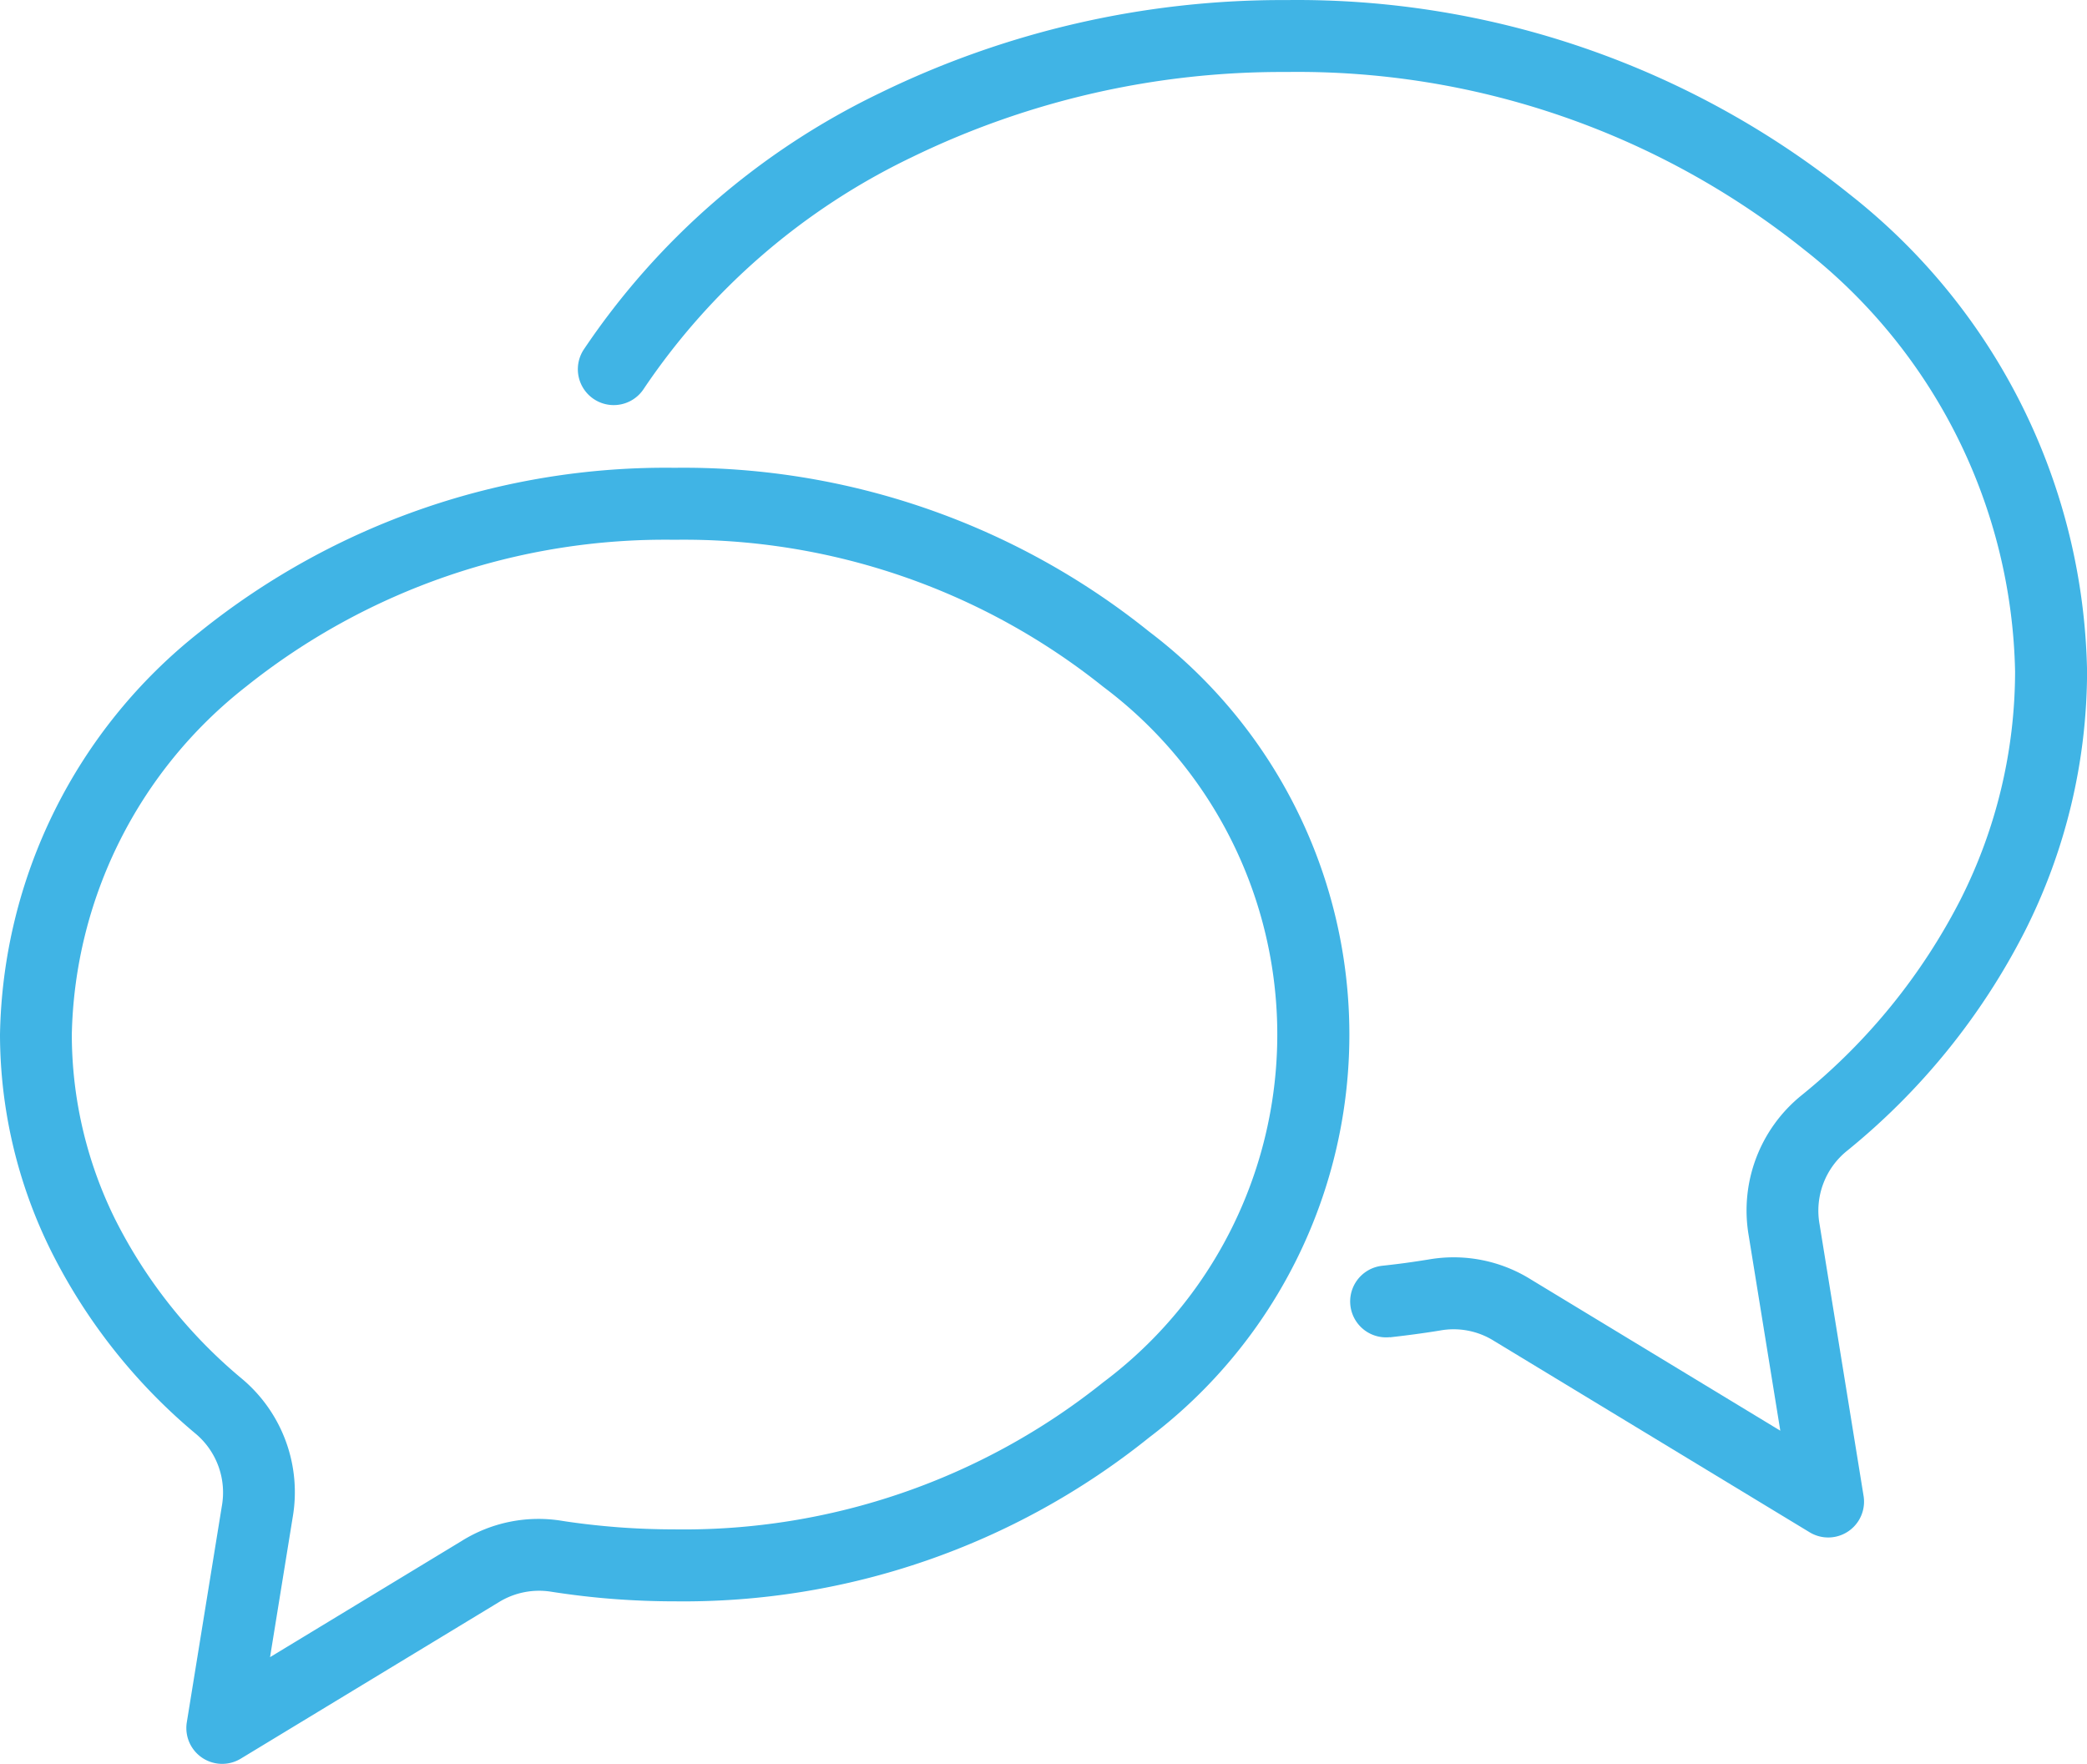 <svg xmlns="http://www.w3.org/2000/svg" xmlns:xlink="http://www.w3.org/1999/xlink" width="60.535" height="51.159" viewBox="0 0 60.535 51.159">
  <defs>
    <clipPath id="clip-path">
      <rect id="Rectangle_1157" data-name="Rectangle 1157" width="60.535" height="51.159" transform="translate(0 0)" fill="#40b4e5"/>
    </clipPath>
  </defs>
  <g id="Group_1492" data-name="Group 1492" transform="translate(0 0.002)">
    <g id="Group_1491" data-name="Group 1491" transform="translate(0 -0.002)" clip-path="url(#clip-path)">
      <path id="Path_2613" data-name="Path 2613" d="M19.57,295.34a21.558,21.558,0,0,1,13.764,4.754,14.662,14.662,0,0,1,0,23.37,21.558,21.558,0,0,1-13.764,4.754q-.889,0-1.79-.069-.864-.066-1.775-.207a2.225,2.225,0,0,0-1.545.306l-7.478,4.534a1.039,1.039,0,0,1-1.564-1.052h0l1.016-6.27a2.227,2.227,0,0,0-.78-2.121,16.549,16.549,0,0,1-4.178-5.294A14.158,14.158,0,0,1,0,311.778a15.206,15.206,0,0,1,5.805-11.685A21.558,21.558,0,0,1,19.57,295.34M32,301.692a19.468,19.468,0,0,0-12.435-4.264,19.467,19.467,0,0,0-12.435,4.264,13.153,13.153,0,0,0-5.047,10.087,12.092,12.092,0,0,0,1.254,5.352A14.459,14.459,0,0,0,7,321.748a4.291,4.291,0,0,1,1.489,4.038l-.656,4.051,5.553-3.367a4.207,4.207,0,0,1,2.939-.583q.758.117,1.611.183.791.06,1.635.061A19.468,19.468,0,0,0,32,321.865a12.6,12.6,0,0,0,0-20.173" transform="translate(0 -281.772)" fill="#40b4e5"/>
      <path id="Path_2614" data-name="Path 2614" d="M388.367,38.782a1.041,1.041,0,0,1-.22-2.071q.359-.039.67-.081.329-.045.668-.1a4.229,4.229,0,0,1,2.974.579l7.233,4.386-.916-5.657a4.293,4.293,0,0,1,1.541-4.078,17.644,17.644,0,0,0,4.6-5.666,14.694,14.694,0,0,0,1.585-6.622,15.949,15.949,0,0,0-6.117-12.233,23.511,23.511,0,0,0-15.018-5.153,24.52,24.52,0,0,0-10.876,2.477,19.544,19.544,0,0,0-7.764,6.711,1.04,1.04,0,1,1-1.745-1.133A21.636,21.636,0,0,1,373.568,2.7a26.6,26.6,0,0,1,11.8-2.7,25.6,25.6,0,0,1,16.347,5.643,18,18,0,0,1,6.875,13.831,16.762,16.762,0,0,1-1.813,7.551,19.728,19.728,0,0,1-5.138,6.343,2.229,2.229,0,0,0-.807,2.146l1.276,7.876h0a1.039,1.039,0,0,1-1.564,1.052l-9.159-5.553a2.2,2.2,0,0,0-1.563-.3q-.353.058-.726.108t-.726.089" transform="translate(-348.053 0.002)" fill="#40b4e5"/>
    </g>
  </g>
</svg>
